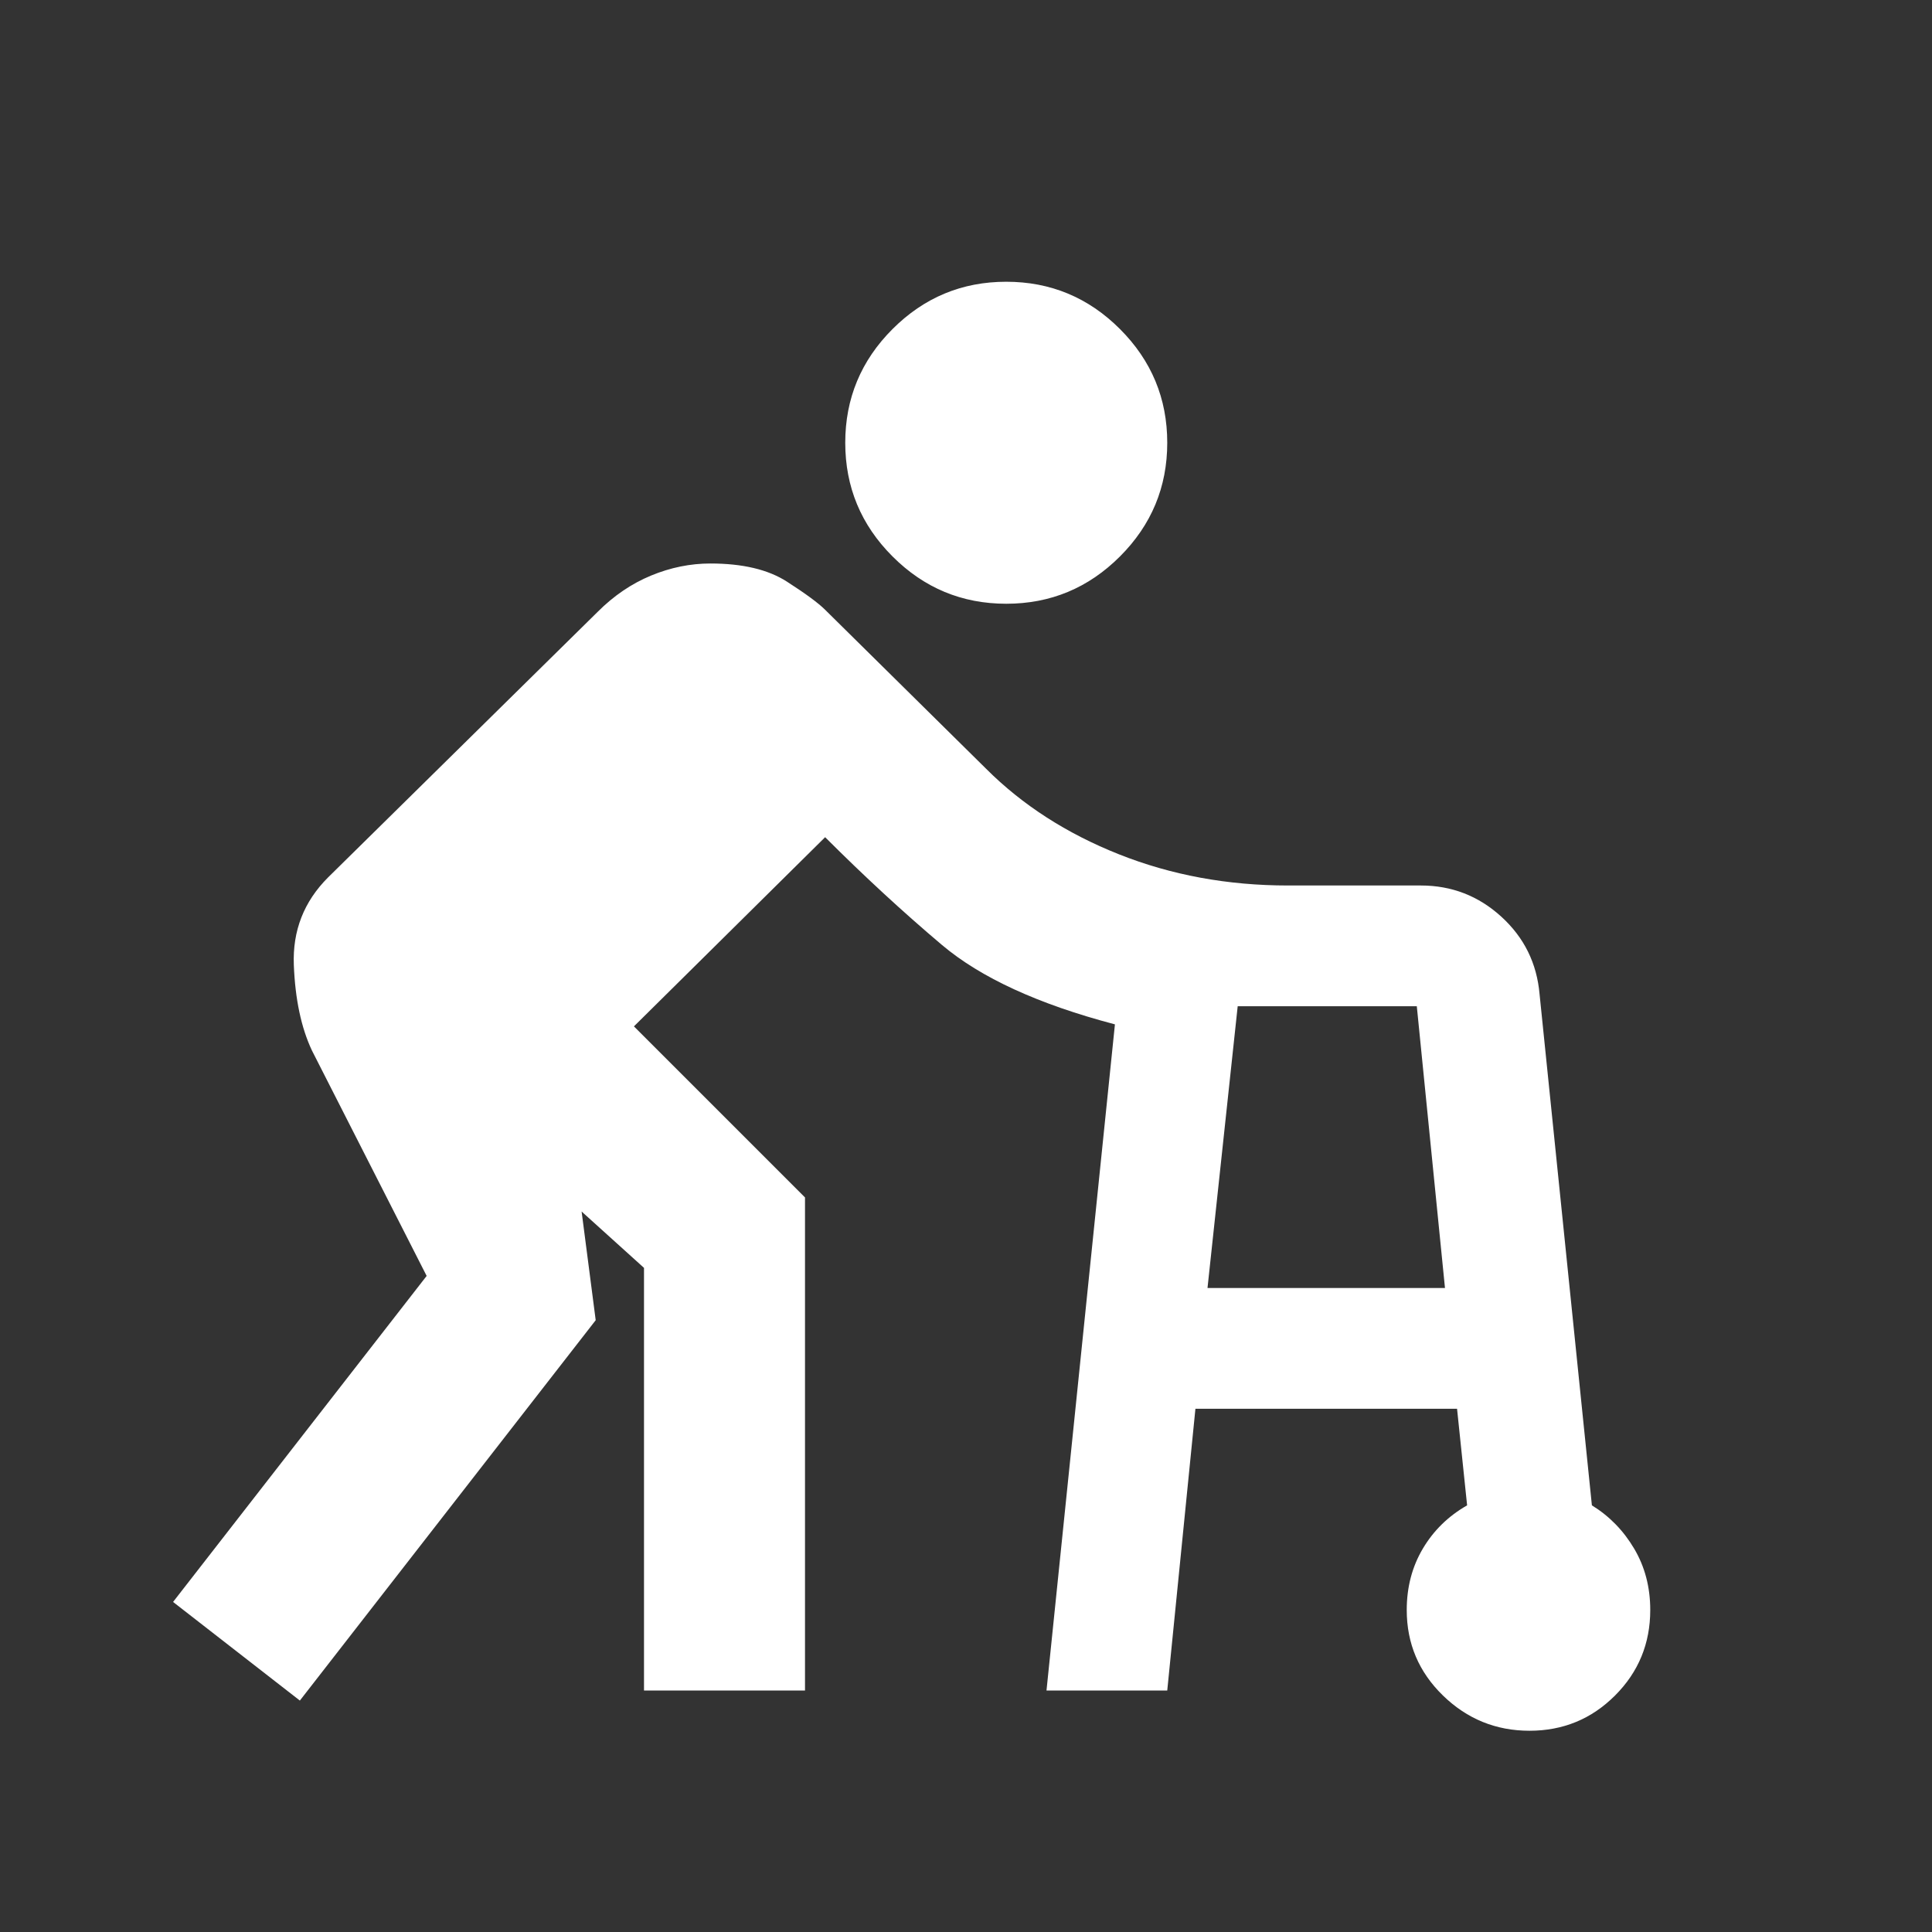 <?xml version="1.0" encoding="UTF-8"?>
<svg xmlns="http://www.w3.org/2000/svg" height="24px" viewBox="0 -960 960 960" width="24px" fill="#FFFFFF">
  <rect x="0" y="-960" width="960" height="960" fill="#333333" stroke="none"/>
  <path d="m520-120 34-331q-57-15-86-39.5T410-544l-95 94 85 85v245h-80v-210l-31-28 7 54-147 189-63-49 126-162-57-112q-8-17-9-42.5t17-43.5l134-132q12-12 26.5-18t29.5-6q24 0 38 9t19 14l80 79q27 27 66 42.5t84 15.5h66q23 0 40 15.5t19 38.5l26 254q13 8 21 21.5t8 30.5q0 25-17.5 42.5T760-100q-25 0-43-17.5T699-160q0-17 8-30.5t22-21.5l-5-48H594l-14 140h-60Zm-20-540q-33 0-56.5-23.5T420-740q0-33 23.5-56.5T500-820q33 0 56.5 23.5T580-740q0 33-23.5 56.5T500-660Zm100 340h118l-14-140h-89l-15 140Z"></path>
</svg>
